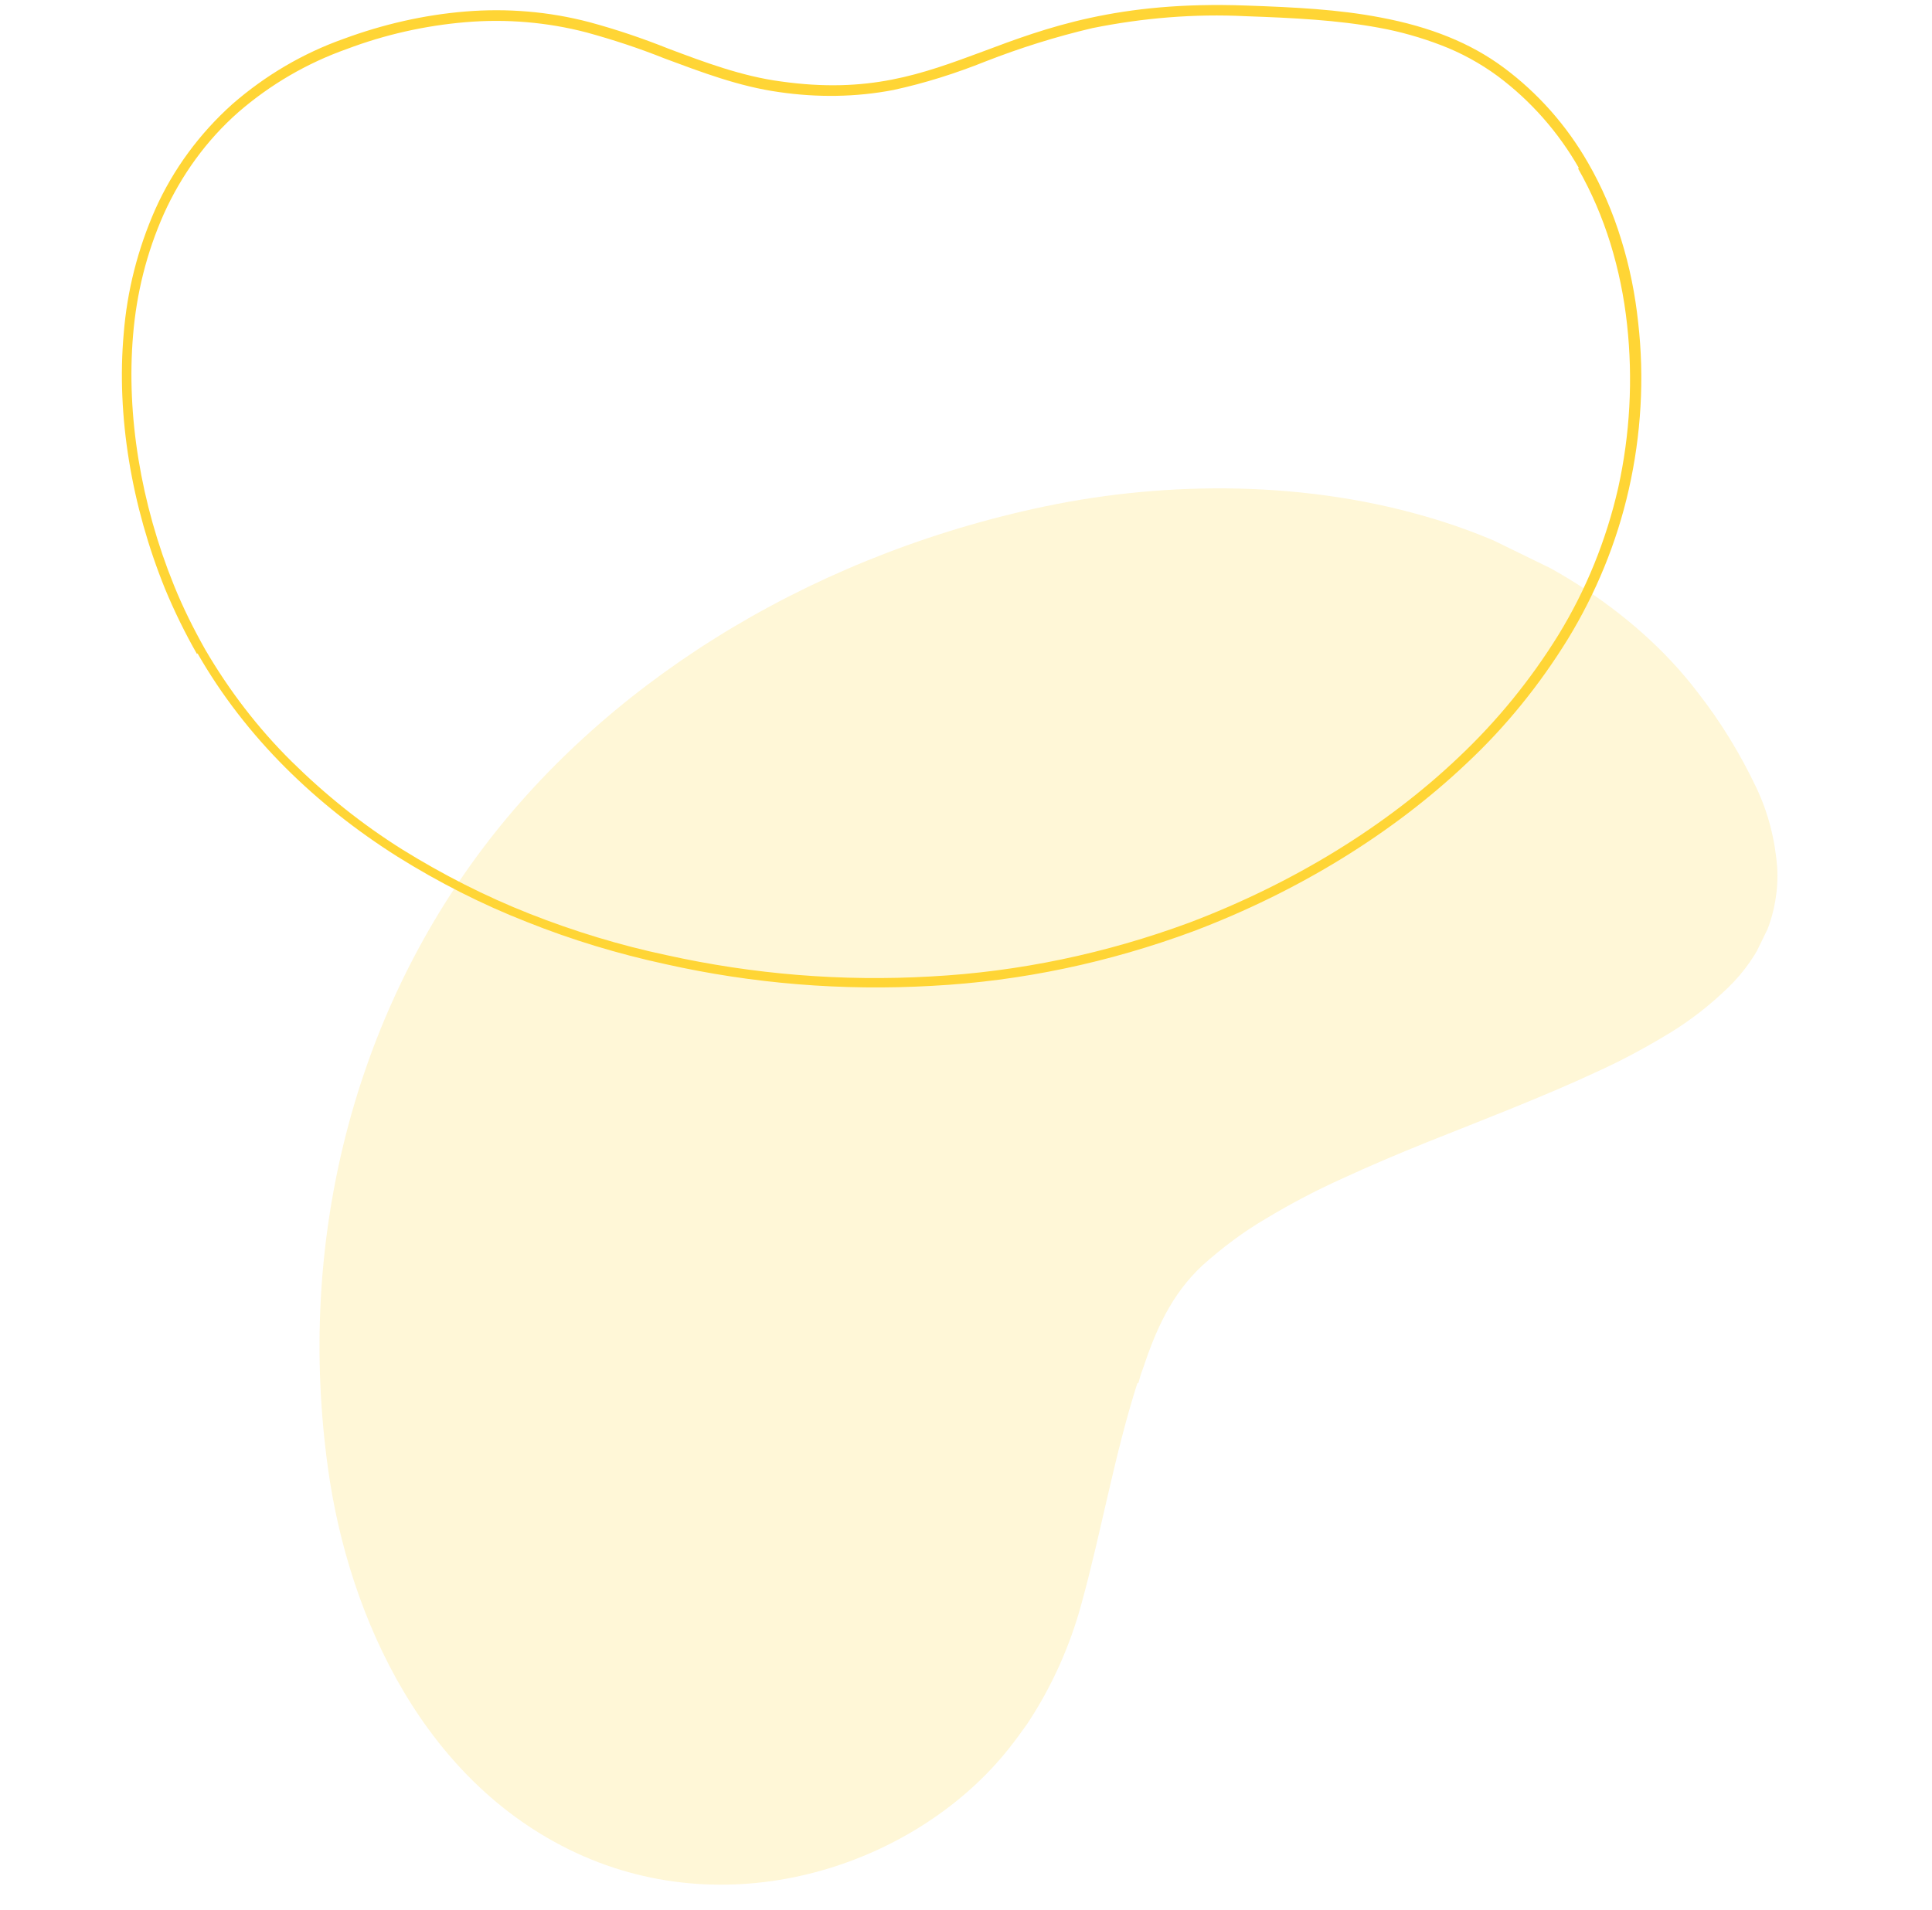 <?xml version="1.0" encoding="UTF-8"?>
<svg id="Livello_1" xmlns="http://www.w3.org/2000/svg" xmlns:xlink="http://www.w3.org/1999/xlink" version="1.1" viewBox="0 0 453 448">
  <!-- Generator: Adobe Illustrator 29.5.1, SVG Export Plug-In . SVG Version: 2.1.0 Build 141)  -->
  <defs>
    <style>
      .st0 {
        fill: none;
      }

      .st1 {
        fill: #ffd535;
      }

      .st2 {
        opacity: .2;
      }

      .st3 {
        clip-path: url(#clippath);
      }
    </style>
    <clipPath id="clippath">
      <rect class="st0" x="44.1" y="133" width="371.2" height="282.5" transform="translate(-117.5 360.7) rotate(-64)"/>
    </clipPath>
  </defs>
  <g id="Raggruppa_3013" class="st2">
    <g class="st3">
      <g id="Raggruppa_2704">
        <path id="Tracciato_12211" class="st1" d="M266.7,324.3c-5.4,16.9-8.4,34.6-13.1,51.7-2.7,10-7,19.6-12.7,28.2-1.4,2-2.8,3.9-4.3,5.8-20.9,26.4-62.7,41.5-99.8,25.3-37.2-16.3-55.1-56.1-59.9-91-7.2-52,5.4-103.3,35-143.6,29.1-39.6,76.2-69.4,130.6-81.4,28.3-6.3,61.3-7,91.7,1.8,24.8,7.1,48.7,21.4,63.8,41.2,5.4,6.9,10,14.4,13.8,22.4,2.8,5.9,4.4,12.2,4.9,18.7.3,5.3-.6,10.5-2.6,15.4-2.1,4.8-5.1,9.1-8.8,12.7-4.2,4.1-8.8,7.7-13.7,10.7-5.6,3.4-11.3,6.5-17.3,9.2-6.4,3-12.9,5.7-19.5,8.4-6.7,2.7-13.5,5.4-20.3,8.1-6.7,2.7-13.3,5.5-19.8,8.5-6.2,2.8-12.1,5.9-17.9,9.4-5.3,3.1-10.2,6.8-14.8,10.9-7.4,6.9-11,15.2-14.1,24.5-.4,1-.7,2.1-1,3.2"/>
      </g>
    </g>
  </g>
  <path id="Tracciato_13377" class="st1" d="M46.2,153.4c-2.8-4.9-5.3-10-7.5-15.3-7.9-19.5-11.4-40.7-9.7-59.8.8-10.1,3.3-19.9,7.4-29.2,4.2-9.4,10.4-17.8,18.1-24.7,7.7-6.7,16.5-11.9,26.1-15.3,9.2-3.4,18.8-5.6,28.5-6.4,9.8-.8,19.6,0,29.1,2.5,6.3,1.7,12.5,3.8,18.5,6.2,8.5,3.2,17.3,6.5,26.4,7.7,20.6,2.9,33-1.7,47.3-7,14.9-5.6,31.8-11.9,61.8-10.8,11.4.4,21.6.9,31.5,2.8,11.7,2.2,21.1,6,28.8,11.7,8.1,6,14.8,13.6,19.8,22.3,3.3,5.7,5.9,11.8,7.8,18,2,6.4,3.3,12.9,4,19.5,1.5,13.1.7,26.4-2.2,39.2-2.8,12.4-7.7,24.3-14.3,35.1-6.6,10.7-14.5,20.5-23.7,29.1-17.3,16.4-39.5,30.1-64.1,39.4-19.7,7.3-40.3,11.7-61.3,12.8-21,1.2-42-.5-62.5-5.1-11.1-2.4-22-5.7-32.5-9.9-10.5-4.1-20.7-9.3-30.3-15.3-9.5-6-18.4-13-26.3-20.9-8-8-15-17-20.6-26.8ZM370.2,39.4c-4.8-8.4-11.3-15.8-19.1-21.6-4.1-3-8.5-5.4-13.2-7.2-4.7-1.8-9.6-3.2-14.6-4.1-9.8-1.8-19.9-2.3-31.2-2.7-12.1-.6-24.1.4-36,2.8-8.5,2-16.8,4.6-25,7.8-7,2.8-14.2,5.1-21.6,6.7-8.8,1.7-17.9,1.8-26.8.5-9.4-1.3-18.3-4.7-26.9-7.9-6-2.4-12.1-4.4-18.3-6.1-9.2-2.4-18.8-3.2-28.3-2.4-9.5.8-18.9,2.9-27.9,6.3-9.3,3.3-17.9,8.3-25.4,14.8-7.5,6.6-13.4,14.8-17.5,23.9-4,9-6.4,18.6-7.2,28.4-1.6,18.7,1.8,39.5,9.6,58.7,2.1,5.2,4.6,10.2,7.3,15,5.6,9.6,12.4,18.5,20.3,26.3,7.9,7.8,16.5,14.7,25.9,20.6,9.5,5.9,19.5,11,29.9,15.1,10.4,4.1,21.2,7.4,32.1,9.7,20.3,4.5,41.1,6.2,61.9,5,20.7-1.1,41.1-5.4,60.6-12.6,24.3-9.2,46.2-22.6,63.3-38.9,9-8.5,16.8-18.1,23.3-28.6,6.5-10.6,11.2-22.2,14-34.4,2.8-12.6,3.5-25.6,2.1-38.4-.7-6.5-2-12.8-3.9-19-1.9-6.1-4.4-12-7.6-17.6Z"/>
</svg>